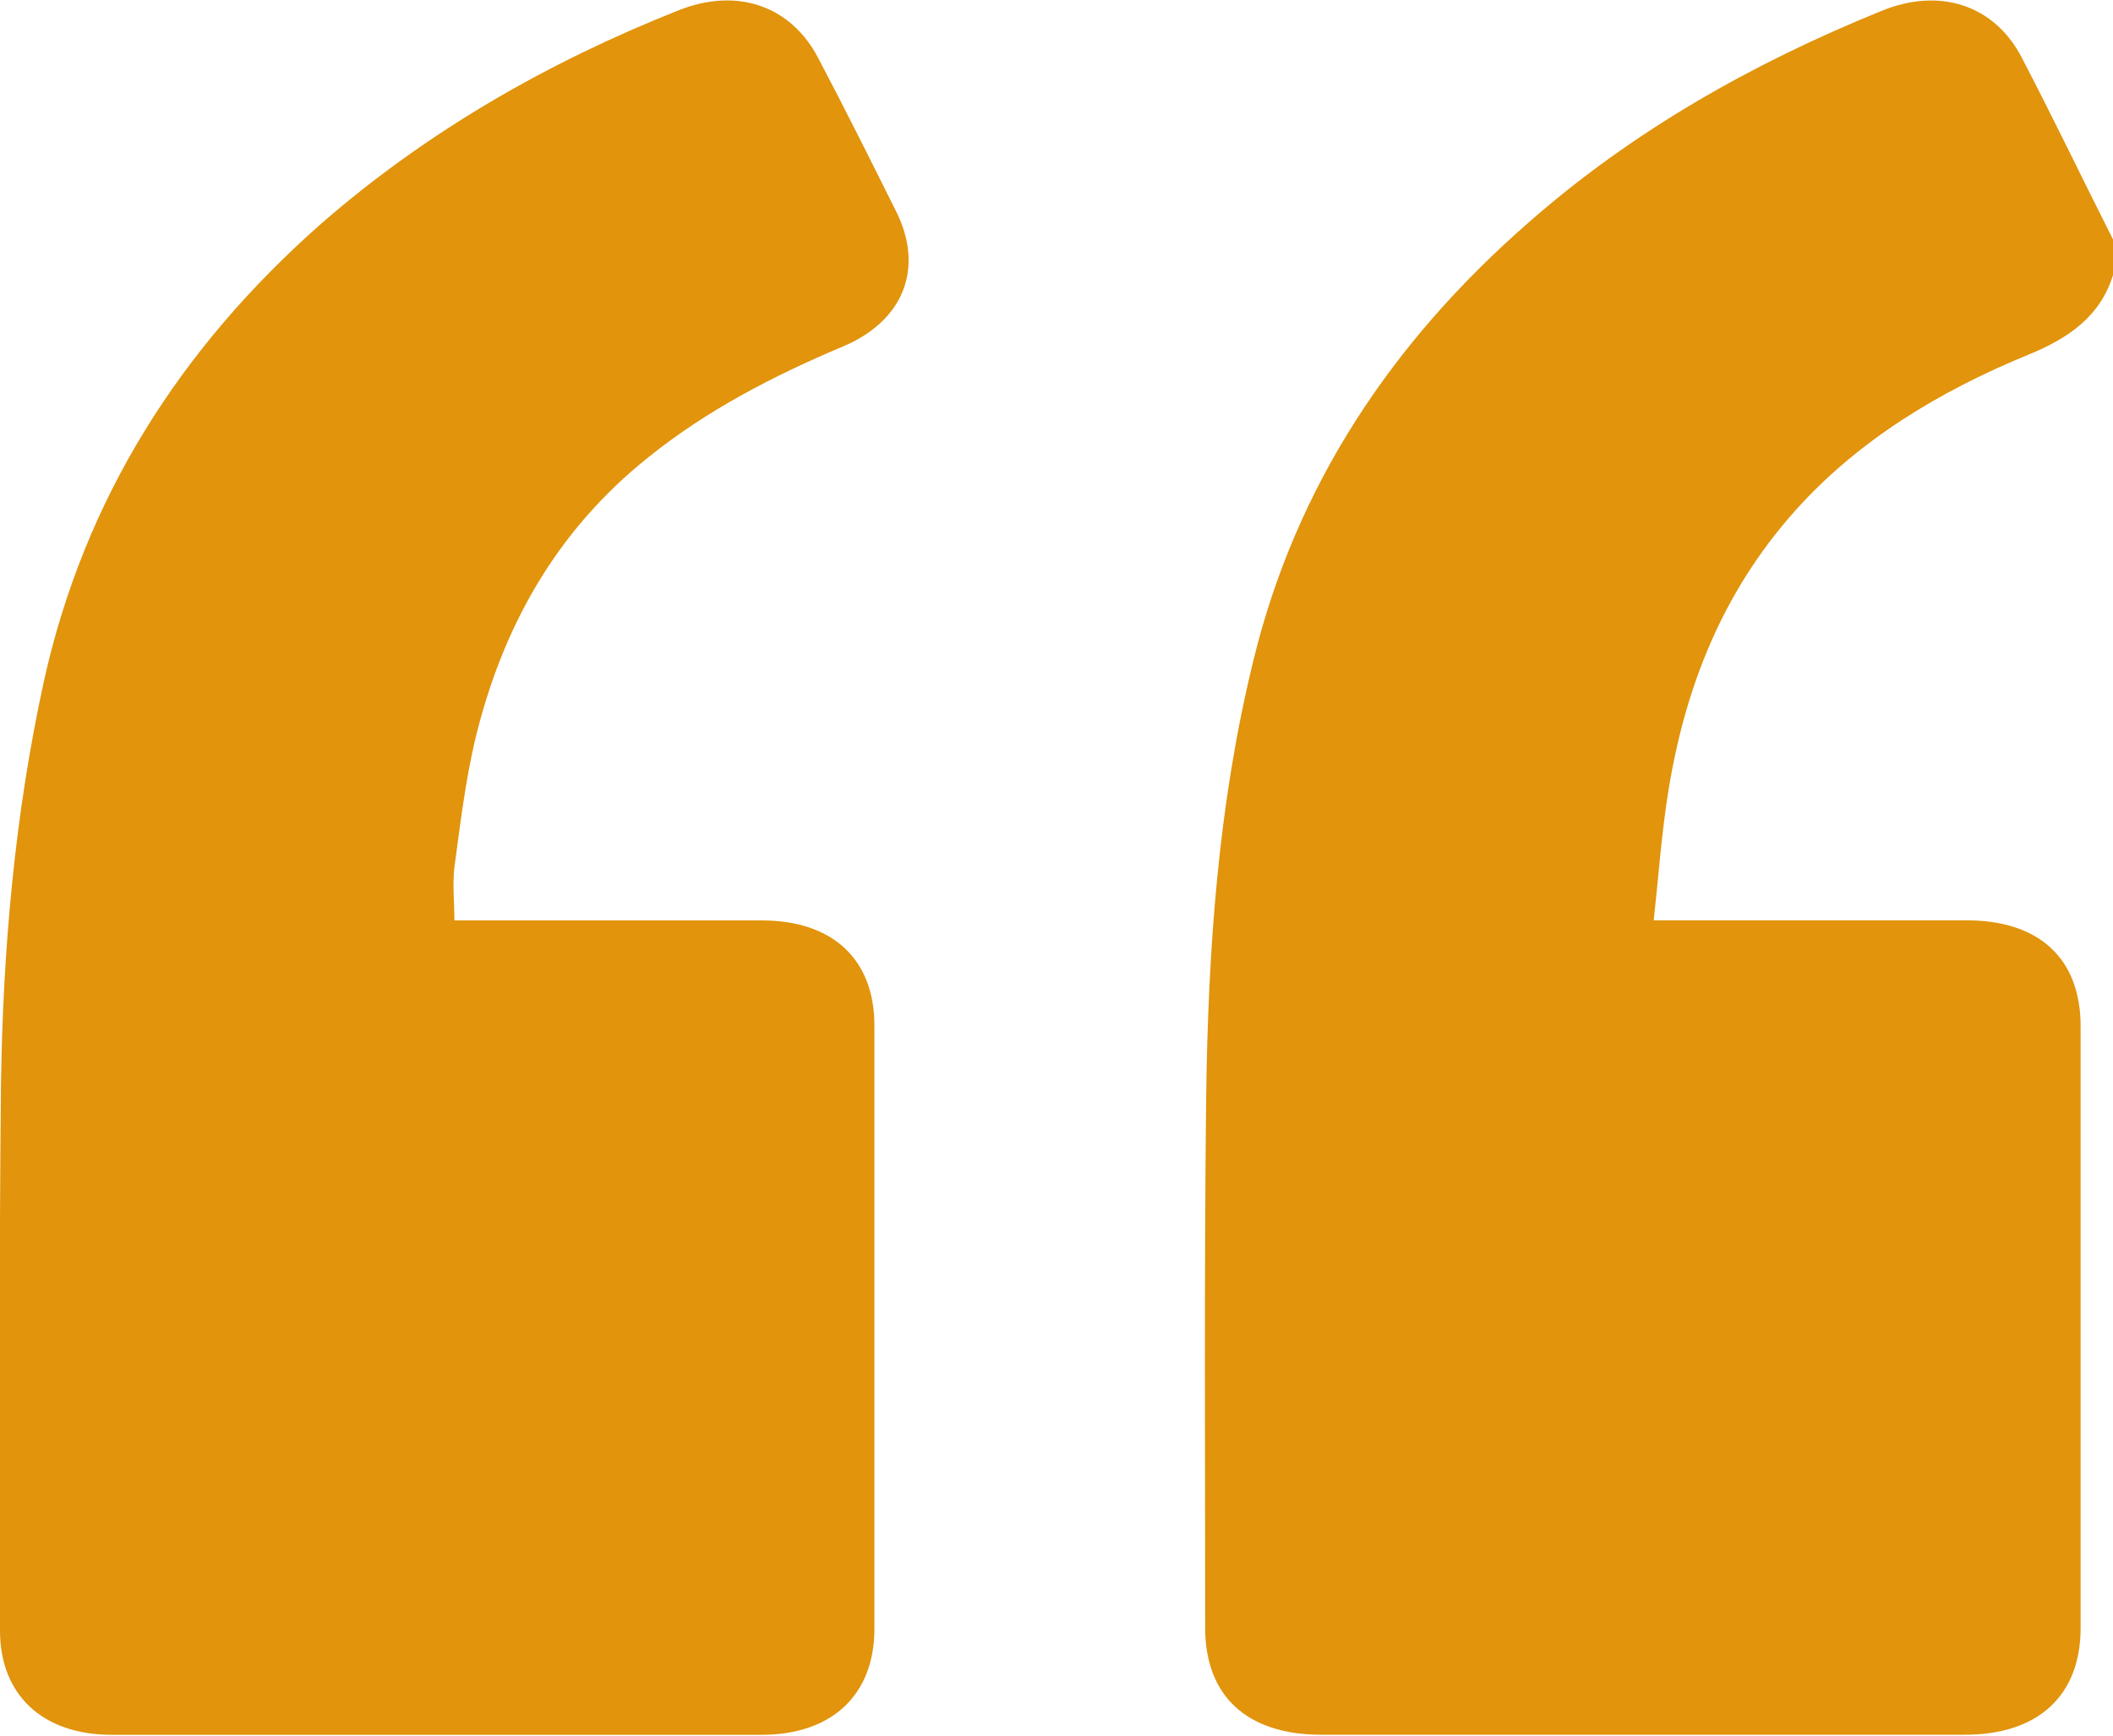 <svg width="28" height="23" viewBox="0 0 28 23" fill="none" xmlns="http://www.w3.org/2000/svg">
<g clip-path="url(#clip0_616_41272)">
<path d="M28 3.646C27.831 4.191 27.415 4.481 26.881 4.699C25.698 5.184 24.619 5.838 23.786 6.77C22.824 7.848 22.33 9.108 22.109 10.477C22.018 11.034 21.979 11.603 21.914 12.196C22.07 12.196 22.161 12.196 22.265 12.196C23.526 12.196 24.801 12.196 26.062 12.196C27.025 12.196 27.571 12.705 27.571 13.601C27.571 16.254 27.571 18.918 27.571 21.571C27.571 22.467 27.012 22.988 26.036 22.988C23.188 22.988 20.353 22.988 17.505 22.988C16.529 22.988 15.97 22.479 15.97 21.571C15.97 19.233 15.957 16.884 15.983 14.546C16.009 12.596 16.139 10.67 16.608 8.757C17.167 6.456 18.428 4.542 20.262 2.943C21.628 1.744 23.201 0.848 24.931 0.145C25.698 -0.17 26.426 0.061 26.791 0.763C27.207 1.562 27.597 2.374 28 3.173C28 3.343 28 3.5 28 3.646Z" fill="#E1940C"/>
<path d="M6.021 12.197C6.125 12.197 6.216 12.197 6.32 12.197C7.582 12.197 8.83 12.197 10.092 12.197C11.041 12.197 11.587 12.718 11.587 13.59C11.587 16.255 11.587 18.919 11.587 21.584C11.587 22.456 11.028 22.989 10.092 22.989C7.218 22.989 4.343 22.989 1.482 22.989C0.559 22.989 -0 22.456 -0 21.608C-0 19.198 -0.013 16.787 0.013 14.377C0.039 12.573 0.195 10.792 0.585 9.012C1.118 6.626 2.367 4.627 4.265 2.956C5.657 1.745 7.257 0.824 8.999 0.134C9.767 -0.169 10.482 0.073 10.846 0.776C11.197 1.442 11.535 2.12 11.873 2.798C12.251 3.549 11.977 4.252 11.171 4.591C10.248 4.979 9.363 5.439 8.596 6.056C7.348 7.05 6.645 8.346 6.294 9.811C6.164 10.368 6.099 10.925 6.021 11.495C5.995 11.713 6.021 11.943 6.021 12.197Z" fill="#E1940C"/>
</g>
<defs>
<clipPath id="clip0_616_41272">
<rect width="28" height="23" fill="white"/>
</clipPath>
</defs>
</svg>
